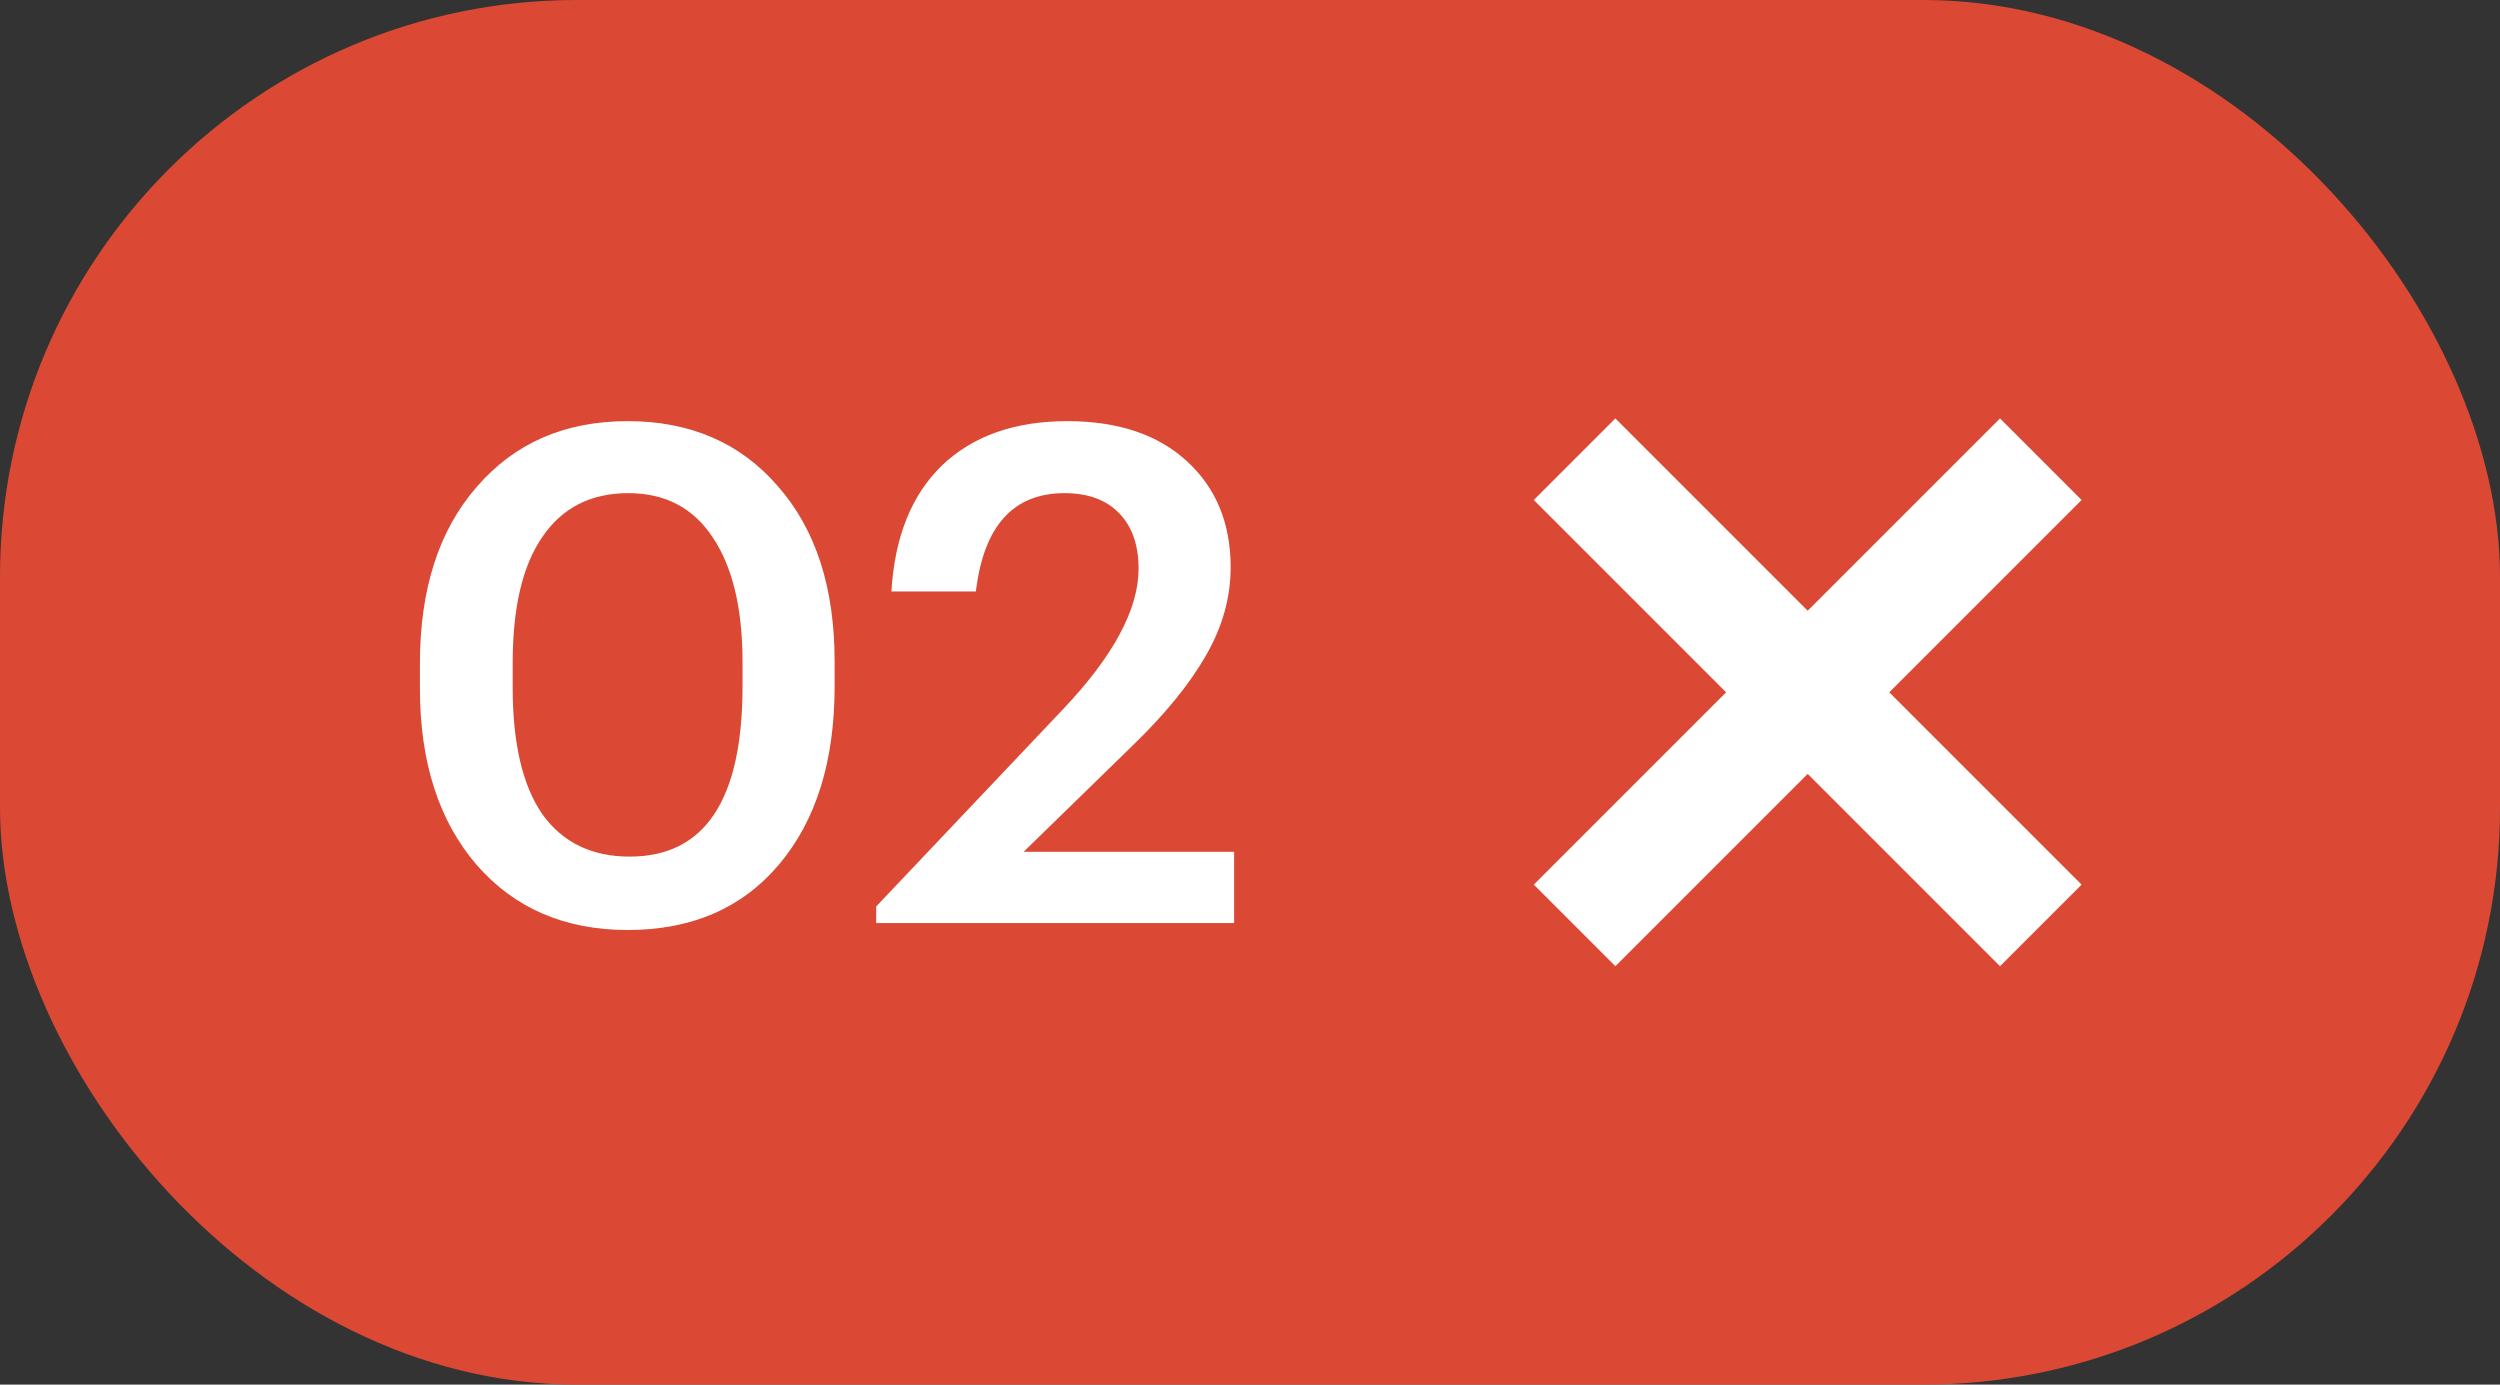 <?xml version="1.0" encoding="UTF-8"?> <svg xmlns="http://www.w3.org/2000/svg" width="65" height="36" viewBox="0 0 65 36" fill="none"><rect x="0" y="0" width="65" height="36" fill="#333333" stroke="none"/><rect width="65" height="36" rx="15" fill="#DB4934"></rect><path d="M16.372 22.272C18.328 22.272 19.306 20.796 19.306 17.844V17.214C19.306 15.822 19.048 14.742 18.532 13.974C18.028 13.206 17.296 12.822 16.336 12.822C15.364 12.822 14.62 13.2 14.104 13.956C13.588 14.7 13.33 15.792 13.33 17.232V17.88C13.33 19.332 13.588 20.43 14.104 21.174C14.632 21.906 15.388 22.272 16.372 22.272ZM16.318 24.18C14.686 24.18 13.378 23.616 12.394 22.488C11.41 21.348 10.918 19.818 10.918 17.898V17.25C10.918 15.318 11.41 13.788 12.394 12.66C13.378 11.52 14.686 10.95 16.318 10.95C17.95 10.95 19.252 11.514 20.224 12.642C21.208 13.758 21.7 15.276 21.7 17.196V17.844C21.7 19.788 21.22 21.33 20.26 22.47C19.3 23.61 17.986 24.18 16.318 24.18ZM22.781 23.568L27.641 18.438C28.949 17.058 29.603 15.84 29.603 14.784C29.603 14.172 29.435 13.692 29.099 13.344C28.763 12.996 28.289 12.822 27.677 12.822C26.345 12.822 25.577 13.674 25.373 15.378H23.177C23.261 13.962 23.699 12.87 24.491 12.102C25.295 11.334 26.381 10.95 27.749 10.95C29.069 10.95 30.107 11.298 30.863 11.994C31.619 12.69 31.997 13.608 31.997 14.748C31.997 15.54 31.781 16.308 31.349 17.052C30.929 17.784 30.305 18.552 29.477 19.356L26.615 22.146H32.087V24H22.781V23.568Z" fill="white"></path><path d="M42 23L52 13" stroke="white" stroke-width="3" stroke-linecap="square" stroke-linejoin="round"></path><path d="M52 23L42 13" stroke="white" stroke-width="3" stroke-linecap="square" stroke-linejoin="round"></path></svg> 